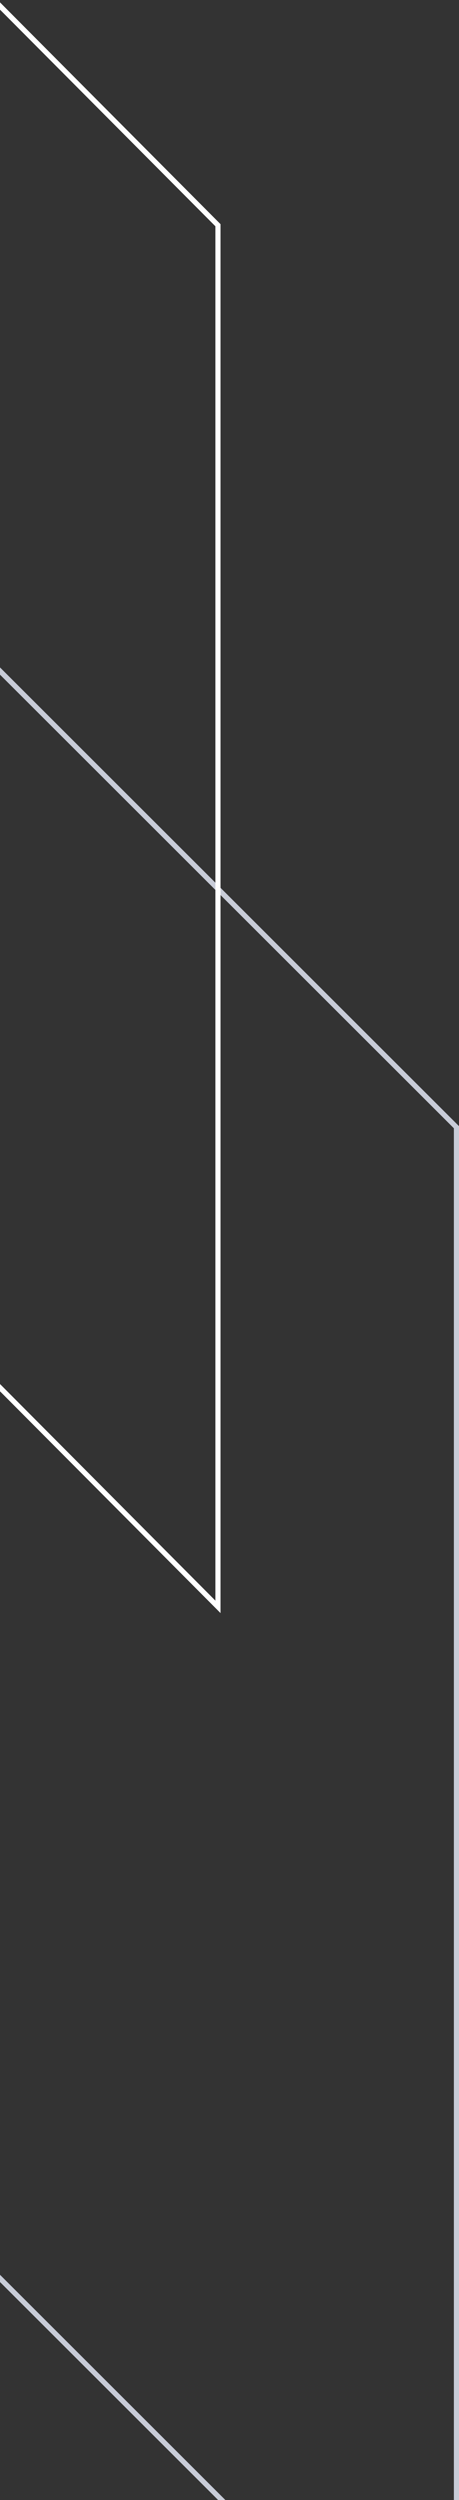 <?xml version="1.0" encoding="UTF-8"?>
<svg width="179px" height="973px" viewBox="0 0 179 973" version="1.1" xmlns="http://www.w3.org/2000/svg" xmlns:xlink="http://www.w3.org/1999/xlink">
    <rect x="0" y="0" width="179" height="973" fill="#333333" stroke="none"/>
    <!-- Generator: Sketch 55.2 (78181) - https://sketchapp.com -->
    <title>Group 2</title>
    <desc>Created with Sketch.</desc>
    <g id="Page-1" stroke="none" stroke-width="1" fill="none" fill-rule="evenodd">
        <g id="APP_CaseStudiesOpt1_am_2a" transform="translate(0, -857)" stroke-width="2">
            <g id="case-study" transform="translate(0, 561)">
                <g id="bg" transform="translate(0, 0.219)">
                    <g id="Group-2" transform="translate(-370, 48.791)">
                        <path d="M1,685.688 L1,1311.255 L548,765.684 L548,140.117 L1,685.688 Z" id="Rectangle-Copy-8" stroke="#C8CCD8" transform="translate(274.5, 725.686) scale(-1, 1) rotate(-180) translate(-274.5, -725.686) "></path>
                        <path d="M124,334.645 L124,872.366 L455,540.141 L455,2.421 L124,334.645 Z" id="Rectangle-Copy-9" stroke="#FFFFFF" transform="translate(289.5, 437.393) scale(-1, 1) rotate(-180) translate(-289.5, -437.393) "></path>
                    </g>
                </g>
            </g>
        </g>
    </g>
</svg>